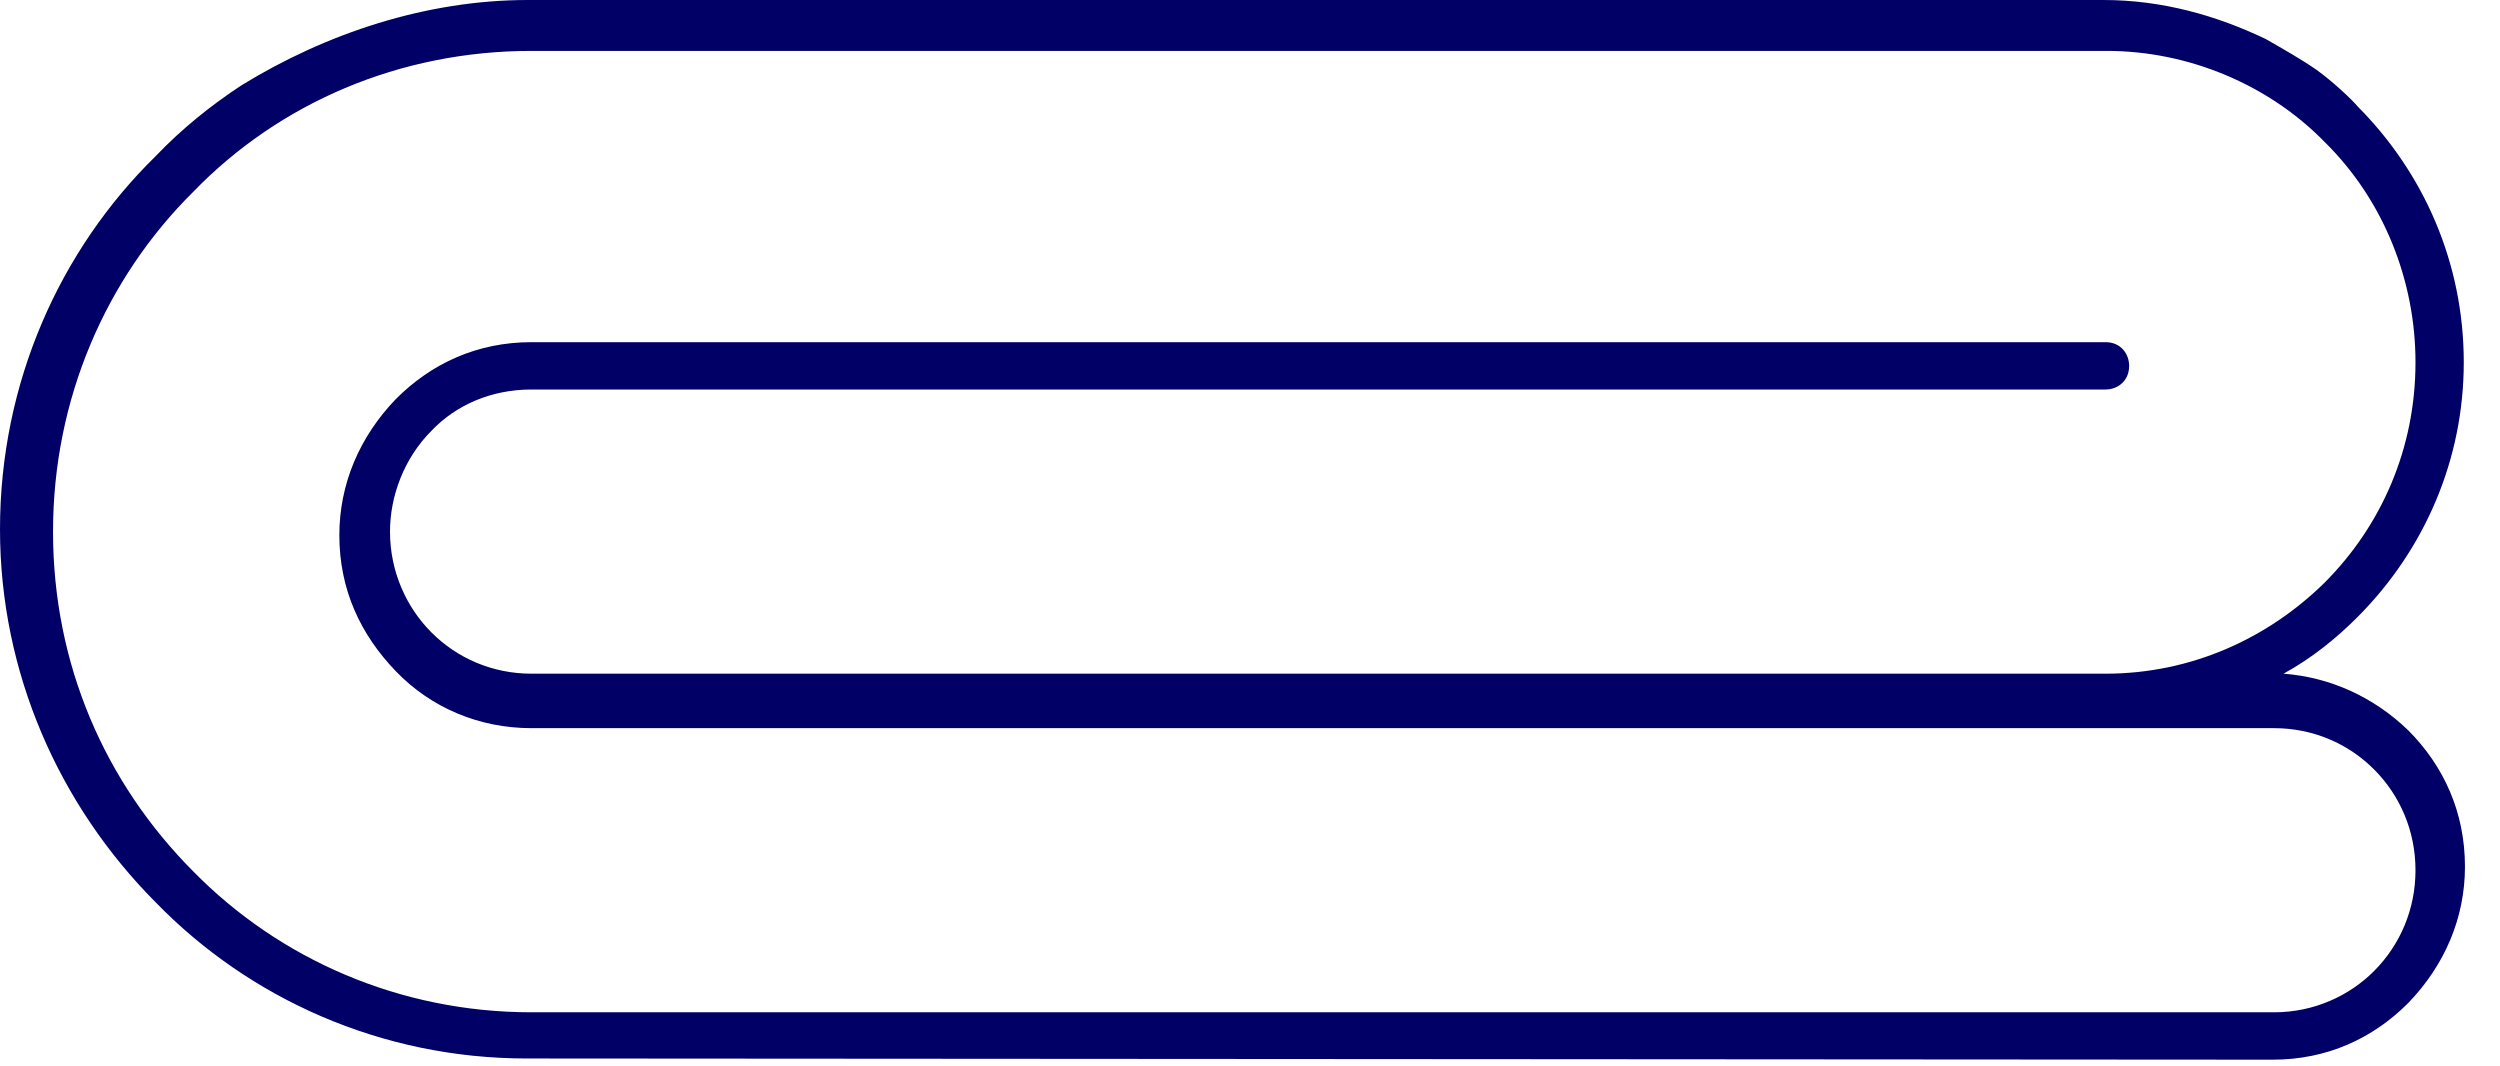 <svg width="61" height="26" viewBox="0 0 61 26" fill="none" xmlns="http://www.w3.org/2000/svg">
<path d="M51.405 1.242H12.966C9.746 1.242 6.814 2.513 4.715 4.68C2.587 6.789 1.294 9.736 1.294 12.971C1.294 16.207 2.559 19.096 4.715 21.262C6.814 23.4 9.746 24.7 12.966 24.7H55.487C56.465 24.7 57.328 24.296 57.931 23.689C58.564 23.053 58.938 22.187 58.938 21.233C58.938 20.28 58.564 19.413 57.931 18.778C57.299 18.142 56.436 17.767 55.487 17.767H51.376H12.966C11.701 17.767 10.523 17.276 9.66 16.38C8.797 15.484 8.28 14.387 8.28 13.058C8.28 11.816 8.769 10.66 9.66 9.736C10.523 8.869 11.644 8.349 12.966 8.349H51.376C51.75 8.349 51.951 8.638 51.951 8.927C51.951 9.302 51.664 9.504 51.376 9.504H12.966C11.989 9.504 11.126 9.88 10.523 10.516C9.861 11.18 9.516 12.104 9.516 12.971C9.516 13.953 9.919 14.82 10.523 15.427C11.155 16.062 12.018 16.438 12.966 16.438H51.376C53.475 16.438 55.344 15.571 56.724 14.213C58.104 12.827 58.938 10.949 58.938 8.84C58.938 6.847 58.161 4.882 56.724 3.467C55.373 2.08 53.417 1.242 51.405 1.242ZM12.88 0H51.319C52.756 0 54.079 0.376 55.286 0.953C55.689 1.184 56.149 1.444 56.523 1.704C56.925 1.993 57.385 2.427 57.529 2.6C59.139 4.218 60.116 6.413 60.116 8.84C60.116 11.209 59.167 13.404 57.529 15.051C57.011 15.571 56.407 16.062 55.718 16.438C56.867 16.524 57.931 17.016 58.765 17.824C59.627 18.691 60.145 19.818 60.145 21.147C60.145 22.389 59.656 23.544 58.765 24.469C57.903 25.336 56.781 25.856 55.459 25.856L12.851 25.827C9.286 25.827 6.066 24.353 3.795 22.013C1.438 19.644 0 16.409 0 12.913C0 9.331 1.466 6.096 3.795 3.813C4.428 3.149 5.146 2.571 5.894 2.08C7.964 0.809 10.408 0 12.88 0Z" fill="#010066"/>
</svg>
